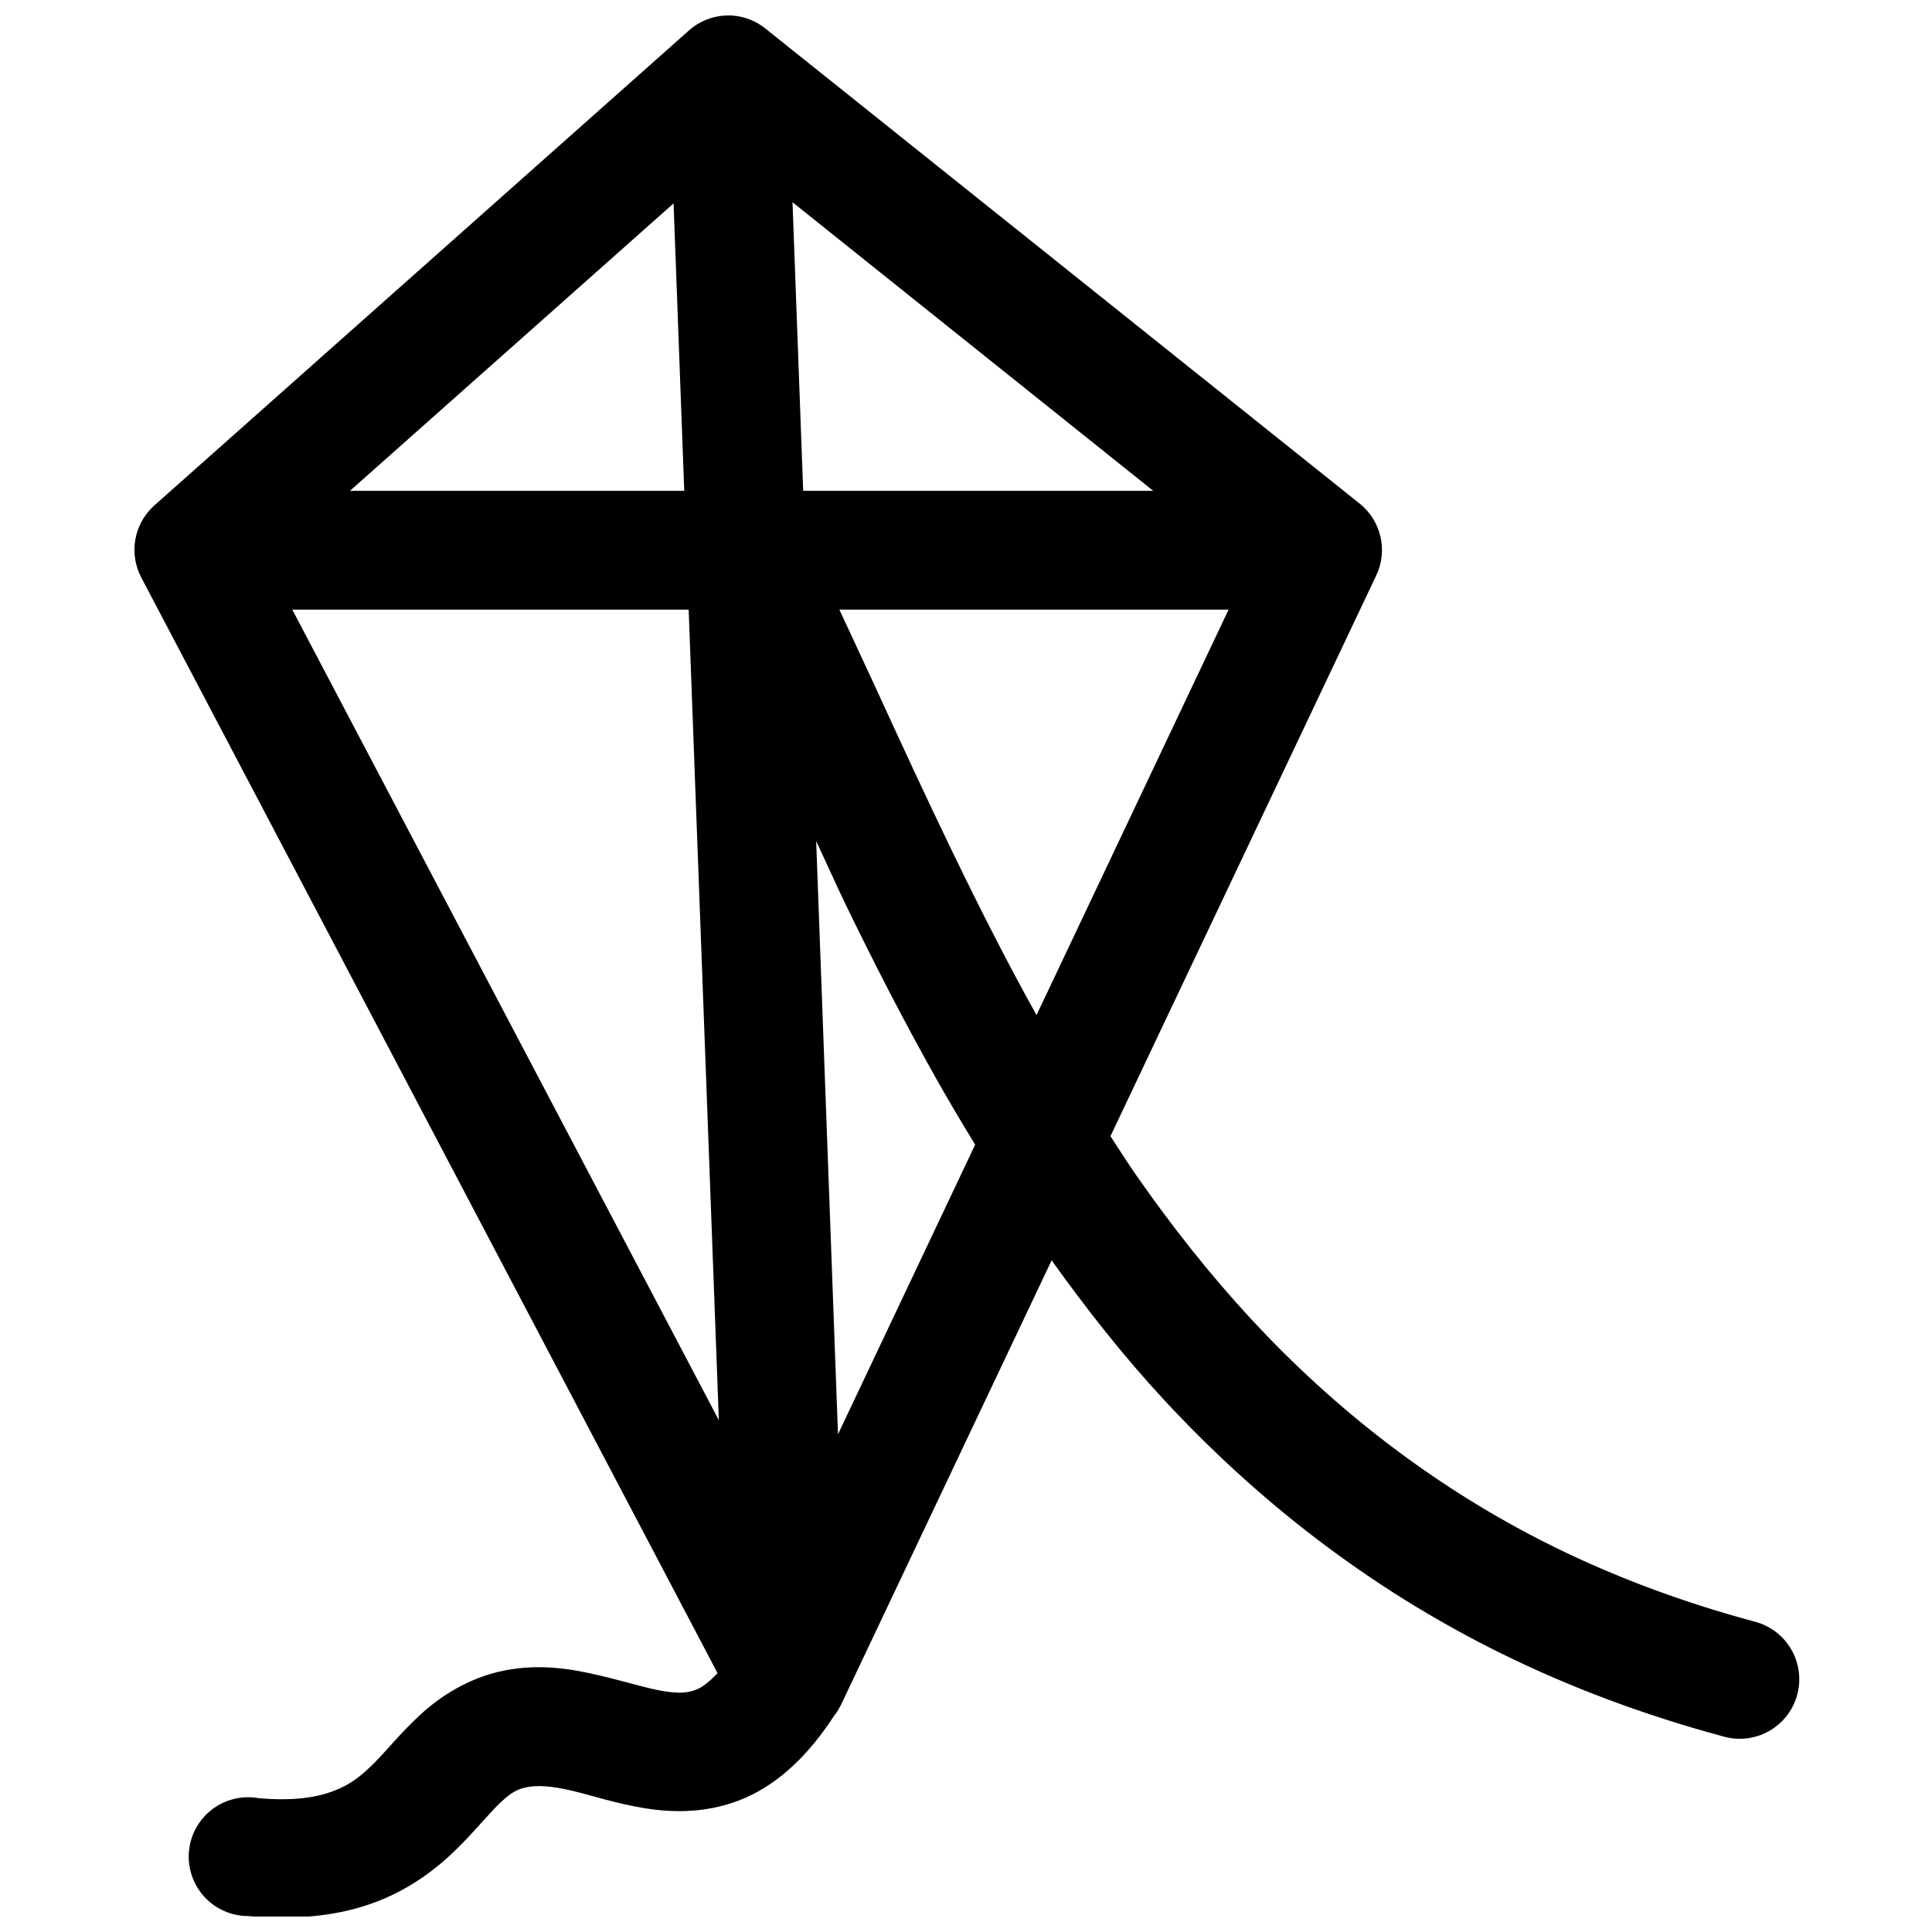 <?xml version="1.0" encoding="UTF-8"?>
<!-- Uploaded to: ICON Repo, www.svgrepo.com, Generator: ICON Repo Mixer Tools -->
<svg width="800px" height="800px" version="1.1" viewBox="144 144 512 512" xmlns="http://www.w3.org/2000/svg">
 <defs>
  <clipPath id="a">
   <path d="m179 148.09h442v503.81h-442z"/>
  </clipPath>
 </defs>
 <g clip-path="url(#a)">
  <path d="m336.59 148.09c-3.695 0.109-7.234 1.512-9.996 3.965l-141.79 125.98c-2.594 2.348-4.332 5.496-4.941 8.941-0.605 3.449-0.047 7 1.59 10.094l152.71 290.34c-2.082 2.176-3.879 3.582-5.231 4.18-2.363 1.047-4.731 1.293-9.07 0.586-4.336-0.707-10.062-2.531-17.066-4.184-7.004-1.648-15.559-3.188-25.121-1.289-9.551 1.891-17.156 6.957-22.418 11.836-5.262 4.879-8.832 9.445-12.207 12.793-3.375 3.352-6.219 5.598-10.457 7.227-4.234 1.629-10.246 2.844-20.109 1.969-4.34-0.766-8.805 0.324-12.301 3.004-3.5 2.68-5.719 6.703-6.109 11.094-0.395 4.391 1.07 8.742 4.039 12 2.969 3.262 7.164 5.125 11.574 5.144 13.523 1.199 24.828-0.227 34.16-3.812 9.336-3.59 16.316-9.129 21.402-14.176 5.09-5.051 8.574-9.484 11.379-12.086 2.805-2.602 4.277-3.531 7.102-4.09 2.816-0.559 6.613-0.277 11.84 0.953 5.227 1.23 11.609 3.387 19.312 4.644 7.703 1.254 17.273 1.371 26.723-2.801 8.988-3.969 16.777-11.434 23.461-21.738 0.375-0.473 0.727-0.965 1.047-1.477v-0.031c0.051-0.09 0.102-0.184 0.152-0.277 0.383-0.621 0.723-1.27 1.016-1.938l55.41-116.94c9.141 12.762 18.91 25.242 29.797 36.992 12.18 13.145 25.613 25.535 40.438 36.84 14.824 11.301 31.039 21.531 48.922 30.348 17.887 8.82 37.406 16.211 58.703 21.957 4.074 1.211 8.469 0.73 12.18-1.34 3.715-2.07 6.434-5.555 7.547-9.656 1.109-4.106 0.516-8.484-1.645-12.145-2.164-3.66-5.711-6.293-9.84-7.301-19.387-5.231-36.957-11.871-52.984-19.773-16.023-7.902-30.543-17.062-43.816-27.184-13.277-10.121-25.312-21.176-36.379-33.117-11.066-11.941-21.152-24.785-30.473-38.129-2.379-3.402-4.574-6.926-6.859-10.395l70.449-148.62c1.516-3.207 1.902-6.832 1.098-10.285-0.805-3.457-2.75-6.539-5.523-8.746l-157.47-125.89c-2.894-2.332-6.523-3.562-10.238-3.477zm17.434 49.508 95.602 76.477h-92.773zm-31.52 0.309 2.828 76.168h-88.59zm-101.04 107.66h105.04l7.996 214.79zm144.98 0h103.14l-50.891 107.44c-7.793-13.961-15.051-28.336-22.02-42.711-7.133-14.719-13.945-29.508-20.664-44.156-3.195-6.969-6.387-13.699-9.562-20.57zm-6.148 61.312c2.699 5.781 5.211 11.445 8.023 17.254 7.32 15.102 15.078 30.195 23.496 45.203 3.394 6.051 6.973 12.047 10.609 18.02l-36.348 76.75z" fill-rule="evenodd"/>
 </g>
</svg>